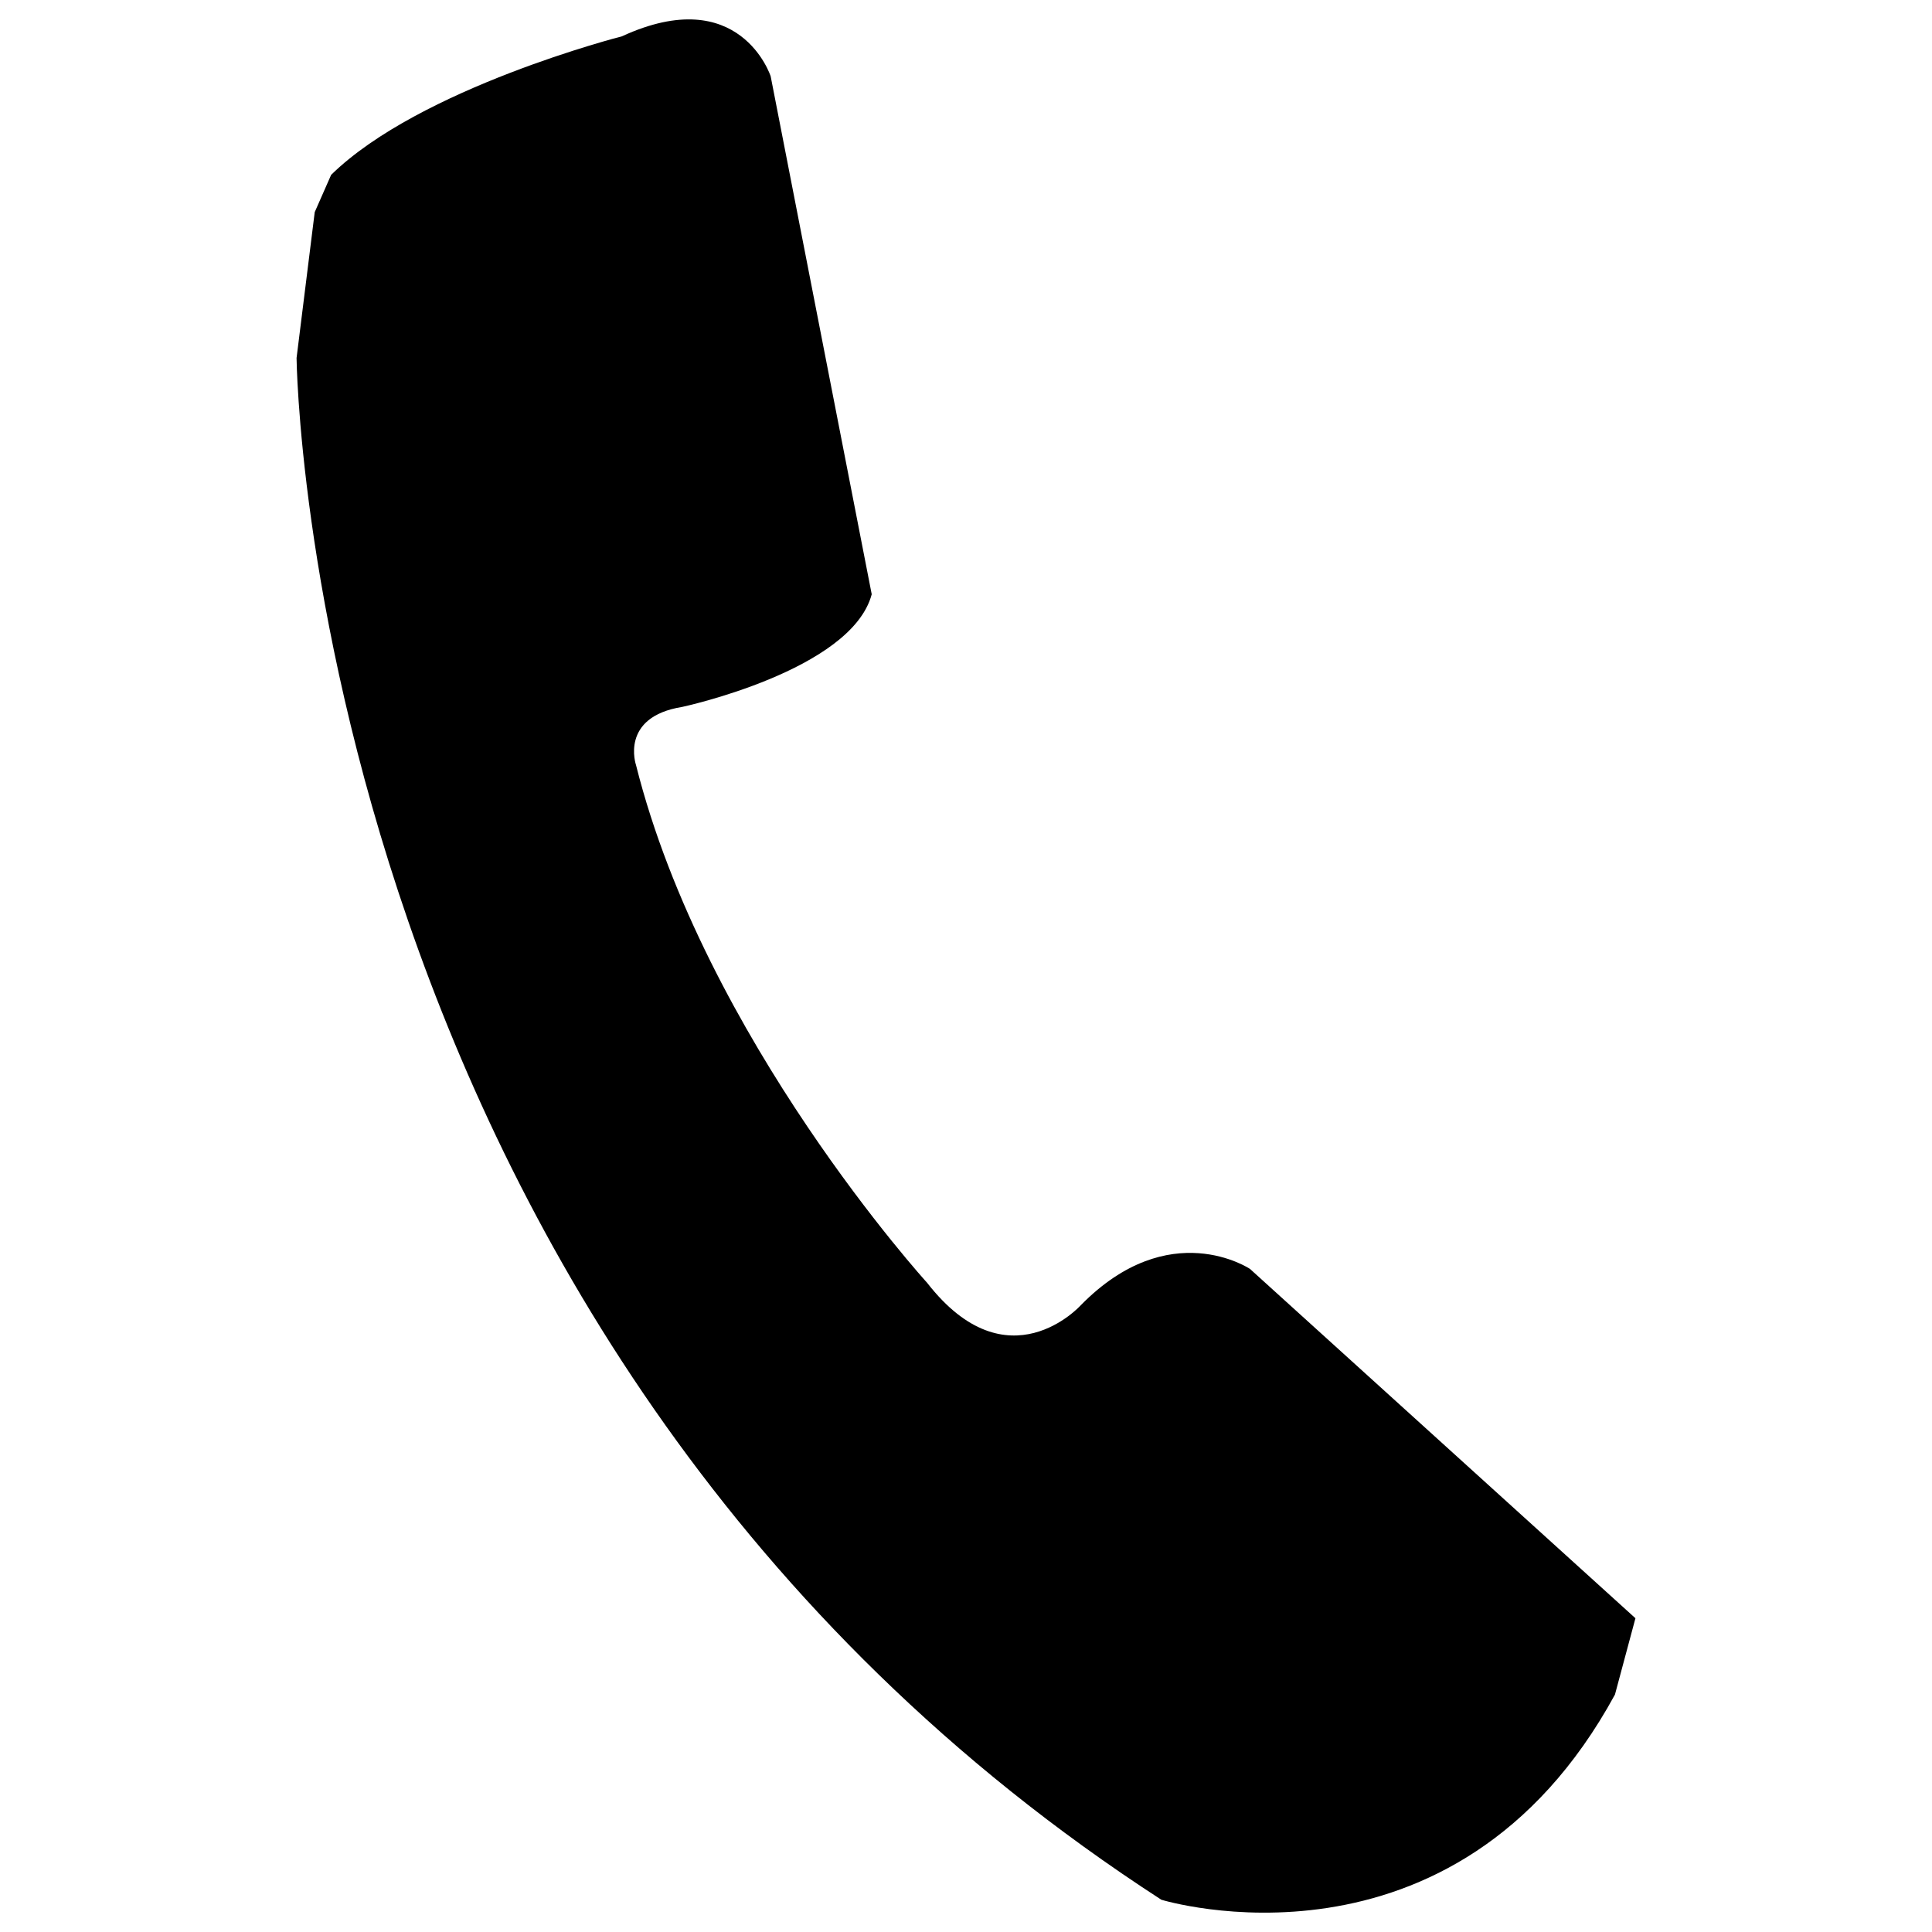 <?xml version="1.0" encoding="utf-8"?>
<!-- Svg Vector Icons : http://www.onlinewebfonts.com/icon -->
<!DOCTYPE svg PUBLIC "-//W3C//DTD SVG 1.1//EN" "http://www.w3.org/Graphics/SVG/1.1/DTD/svg11.dtd">
<svg version="1.1" xmlns="http://www.w3.org/2000/svg" xmlns:xlink="http://www.w3.org/1999/xlink" x="0px" y="0px" viewBox="0 0 1000 1000" enable-background="new 0 0 1000 1000" xml:space="preserve">
<g><path d="M647,656.8c0,0-41.7-28-87.6,18.8c0,0-37.8,42-79.5-11.6c0,0-115.2-126.5-150.7-268c0,0-8.6-24.9,23.9-30.1c0,0,87.6-18.8,98.1-58.3L398.9,39.5c0,0-15.8-48.9-77-20.7c0,0-104.6,26.7-150.5,71.7l-8.5,19.3l-9.4,75.5c0,0,4.9,511.3,447.6,798c0,0,151.6,46.6,234.8-106.2l10.6-39.5L647,656.8z"/></g>
</svg>